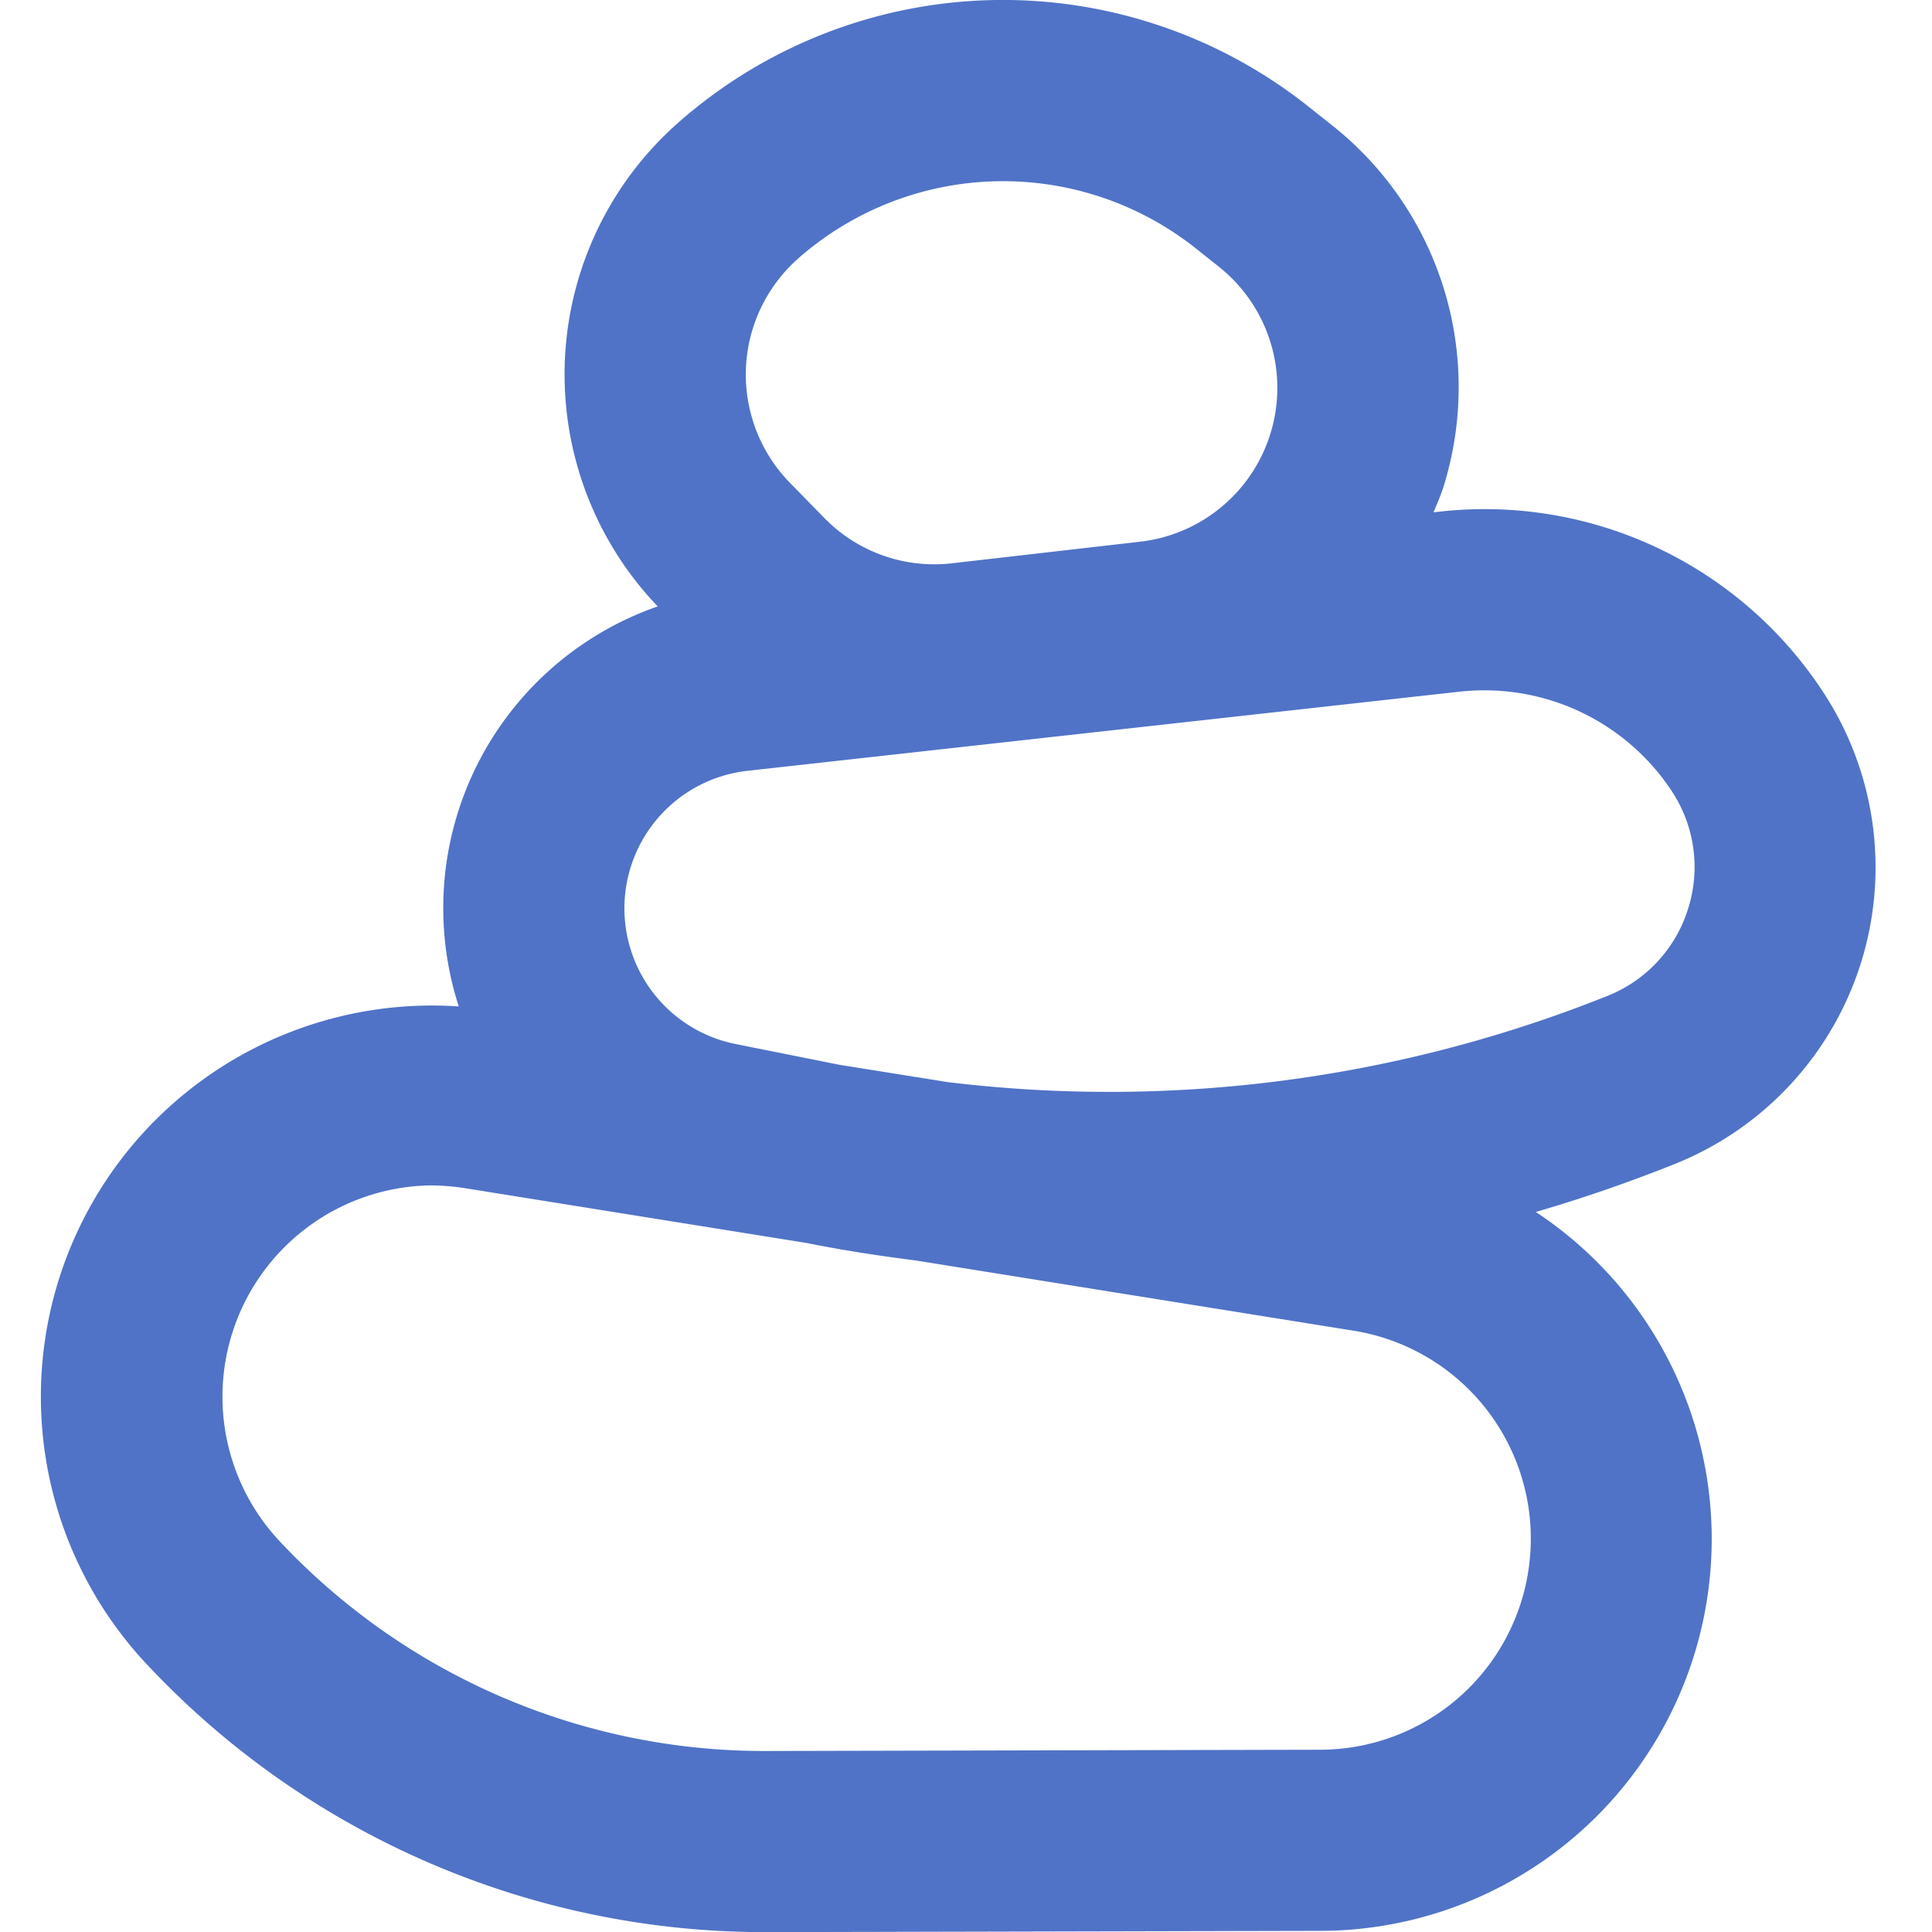 <svg xmlns="http://www.w3.org/2000/svg" width="32" height="32.002" viewBox="0 0 32 32.002">
  <defs>
    <style>
      .cls-1 {
        fill: none;
      }

      .cls-2 {
        fill: #5073c7;
      }
    </style>
  </defs>
  <g id="Group_232" data-name="Group 232" transform="translate(-832 -319.998)">
    <rect id="Rectangle_330" data-name="Rectangle 330" class="cls-1" width="32" height="32" transform="translate(832 320)"/>
    <path id="Path_909" data-name="Path 909" class="cls-2" d="M862.177,331.43a6.7,6.7,0,0,0-6.345-2.956l-.088.009c.057-.141.121-.279.166-.427a5.533,5.533,0,0,0-1.86-5.993l-.378-.3a8.133,8.133,0,0,0-10.425.255,5.558,5.558,0,0,0-.353,8.024,5.29,5.29,0,0,0-3.295,6.626,6.478,6.478,0,0,0-5.173,10.89h0A14.015,14.015,0,0,0,844.643,352h.033l9.2-.021a6.491,6.491,0,0,0,3.562-11.907q1.164-.34,2.3-.794a5.292,5.292,0,0,0,2.439-7.848Zm-16.951-7.156h0a5.137,5.137,0,0,1,6.583-.16l.377.3a2.564,2.564,0,0,1-1.3,4.556l-3.111.357a2.544,2.544,0,0,1-2.123-.751l-.566-.579a2.564,2.564,0,0,1,.141-3.723Zm12.107,21.6a3.493,3.493,0,0,1-3.464,3.105l-9.2.021a11,11,0,0,1-8.049-3.487h0a3.5,3.5,0,0,1,2.495-5.881,3.862,3.862,0,0,1,.612.05l5.647.906.034.007c.584.117,1.17.205,1.757.28l7.251,1.163A3.488,3.488,0,0,1,857.333,345.874Zm2.629-10.83a2.281,2.281,0,0,1-1.337,1.449,22.2,22.2,0,0,1-10.929,1.428l-1.794-.287-1.72-.344a2.292,2.292,0,0,1,.2-4.525l11.785-1.31a3.674,3.674,0,0,1,.418-.023,3.717,3.717,0,0,1,3.1,1.662A2.282,2.282,0,0,1,859.962,335.044Z"/>
  </g>
</svg>
